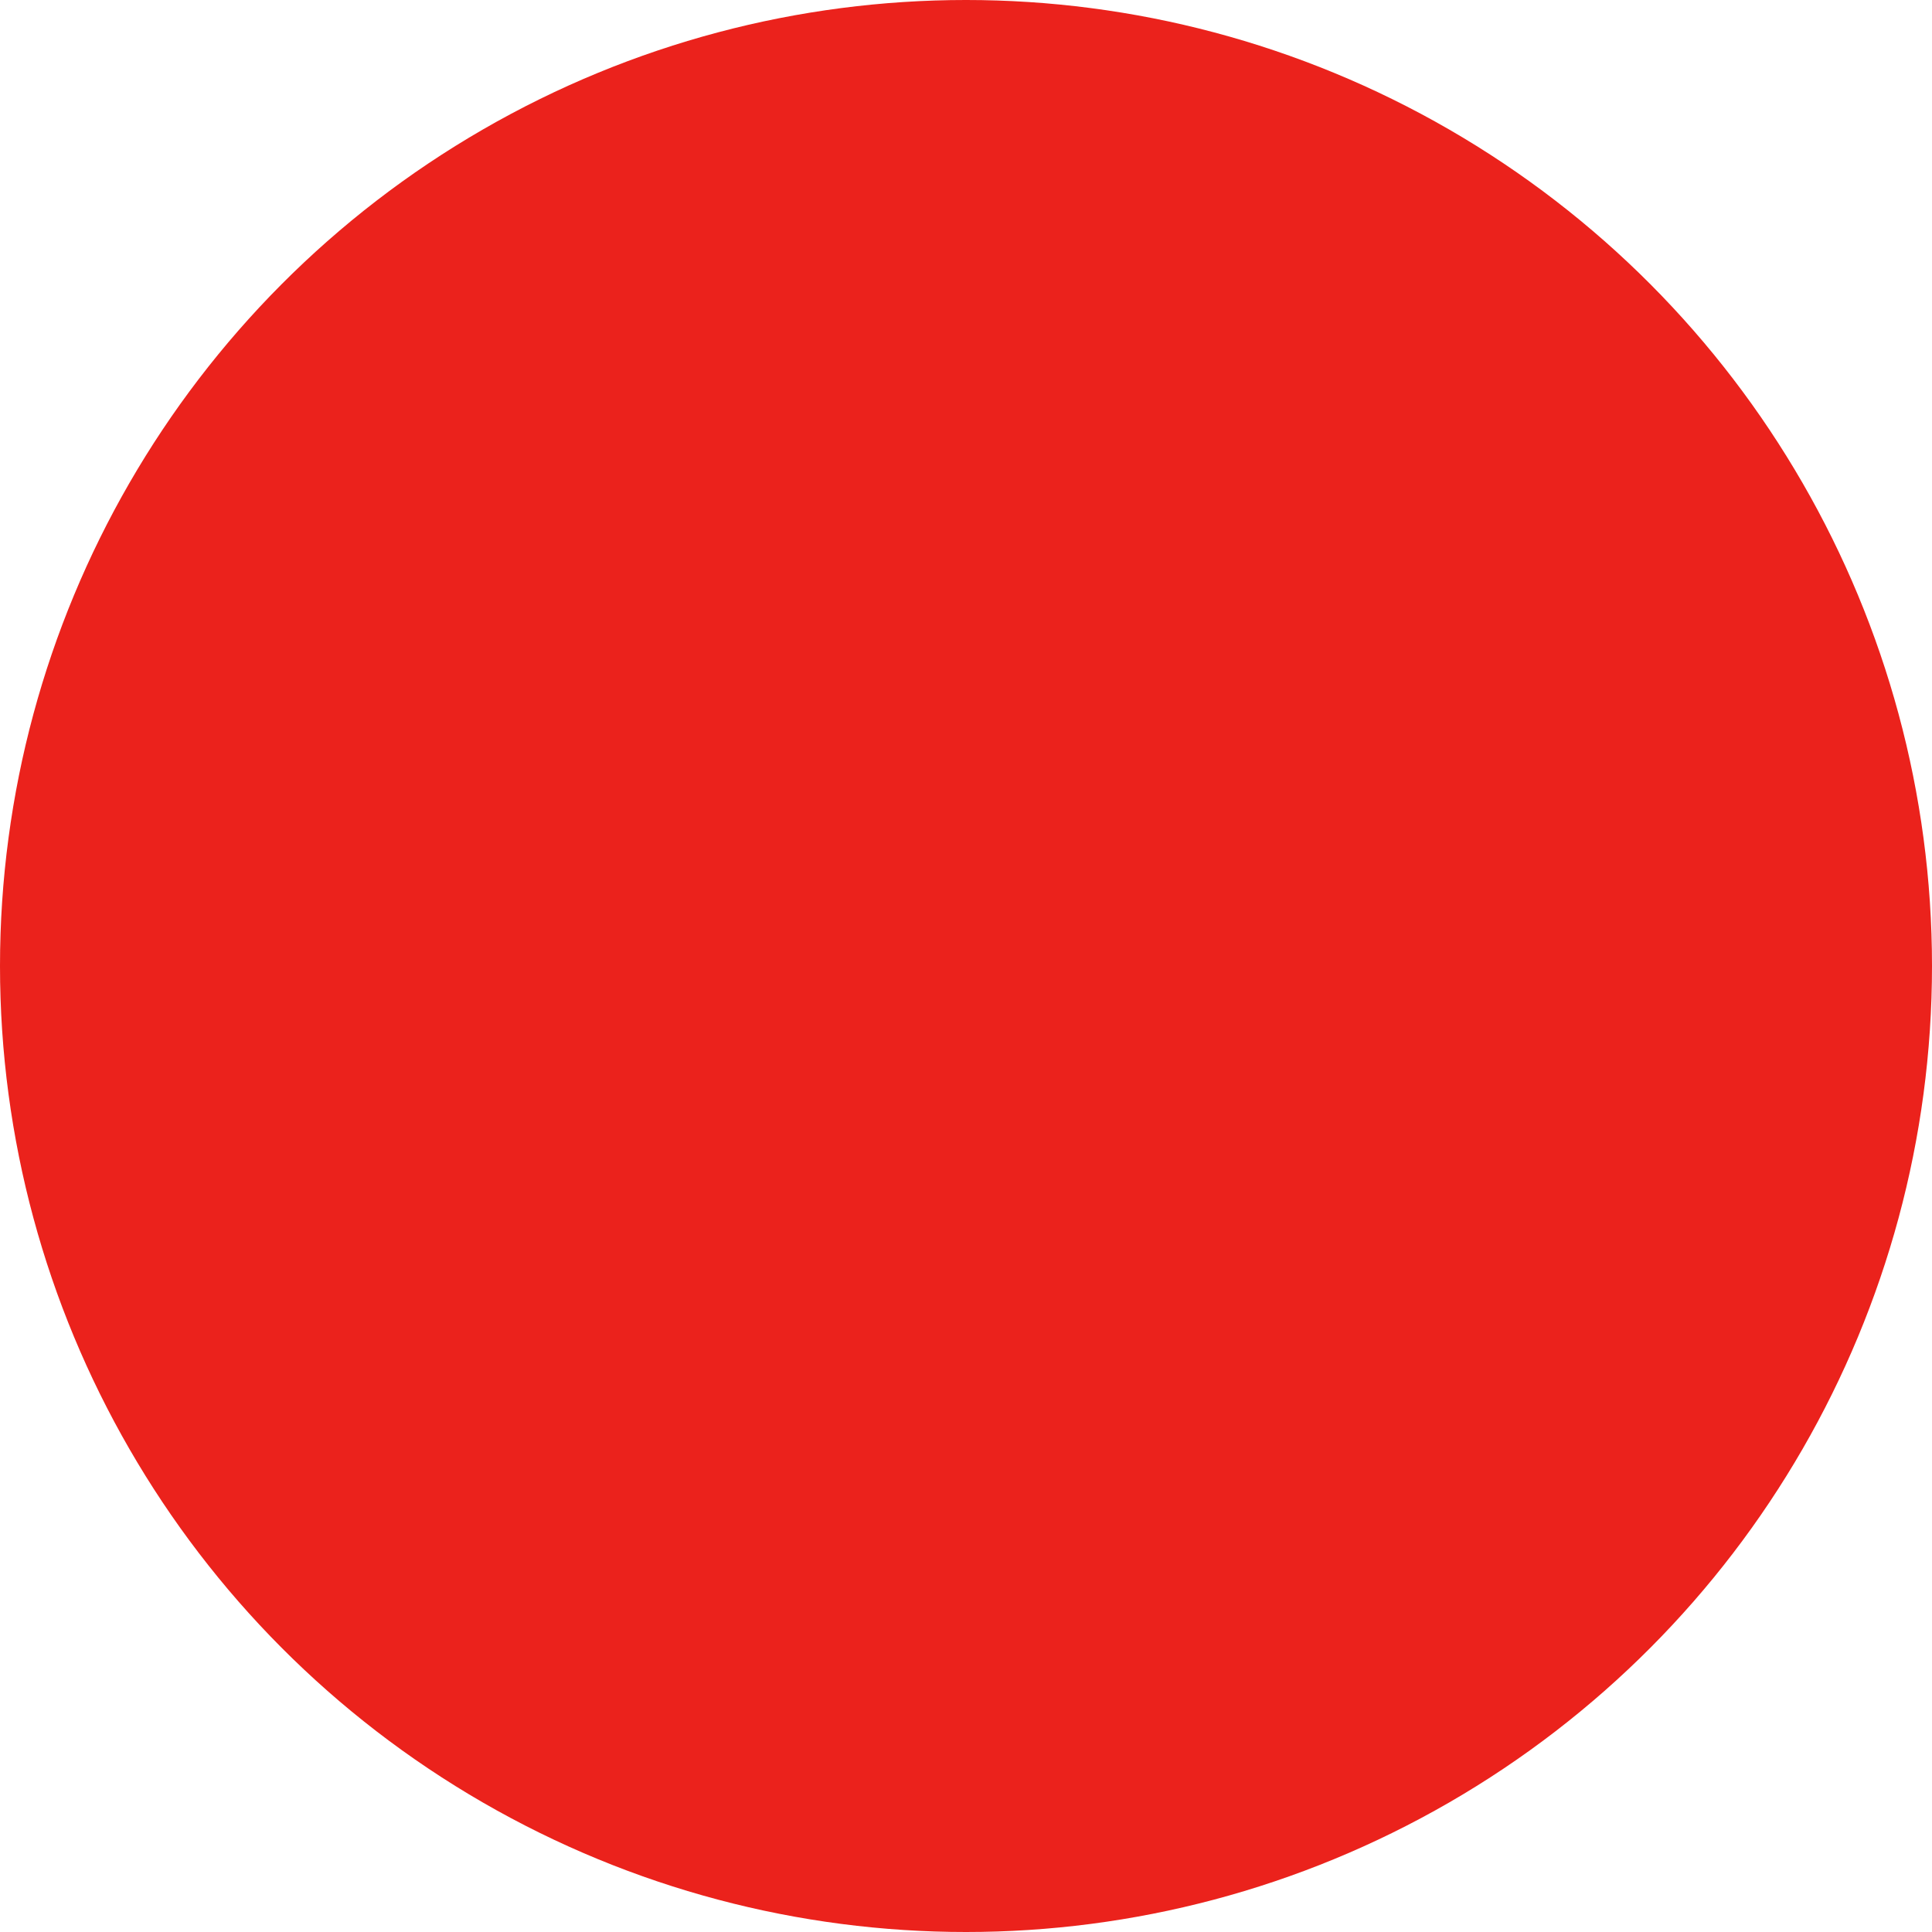 <?xml version="1.0" encoding="utf-8"?>
<!-- Generator: Adobe Illustrator 26.2.0, SVG Export Plug-In . SVG Version: 6.00 Build 0)  -->
<svg version="1.1" id="Laag_1" xmlns="http://www.w3.org/2000/svg" xmlns:xlink="http://www.w3.org/1999/xlink" x="0px" y="0px"
	 viewBox="0 0 43.2 43.2" style="enable-background:new 0 0 43.2 43.2;" xml:space="preserve">
<style type="text/css">
	.st0{fill:url(#SVGID_00000067235217560134974690000006474391270790471084_);}
	
		.st1{clip-path:url(#SVGID_00000099637854309406129680000004907679816132667808_);fill:url(#SVGID_00000057852894600496124180000016358717033083445931_);}
	
		.st2{clip-path:url(#SVGID_00000074402261554582246700000015047555483286363282_);fill:url(#SVGID_00000087385843004230046350000000758906677484659375_);}
	
		.st3{clip-path:url(#SVGID_00000029743924497879315990000002800613928026028475_);fill:url(#SVGID_00000085209126905446430830000018164256791342103459_);}
	
		.st4{clip-path:url(#SVGID_00000004540079873304312420000011975363940437058197_);fill:url(#SVGID_00000142155106693308484770000016941859625705215399_);}
	
		.st5{clip-path:url(#SVGID_00000138539130186645576360000013908124123110846121_);fill:url(#SVGID_00000121248420459144255180000016511059764877895340_);}
	
		.st6{clip-path:url(#SVGID_00000011743282022570830560000012880688490974496682_);fill:url(#SVGID_00000049919831867024814740000015004444226545984182_);}
	
		.st7{clip-path:url(#SVGID_00000141417406677119637340000013785803256165632435_);fill:url(#SVGID_00000169533147691783517770000005551342009058934436_);}
	
		.st8{clip-path:url(#SVGID_00000145059361434902358210000004158901188824809378_);fill:url(#SVGID_00000165212249565814999650000016451969566694155446_);}
	
		.st9{clip-path:url(#SVGID_00000101079996740973221830000013237539551785893799_);fill:url(#SVGID_00000004532339571087202400000007770753150584061347_);}
	
		.st10{clip-path:url(#SVGID_00000066510215916194343970000008919452987322740111_);fill:url(#SVGID_00000069400396379391544440000018157053915197478795_);}
	
		.st11{clip-path:url(#SVGID_00000136370098969749588560000003522810922118692999_);fill:url(#SVGID_00000017513929211471448910000016908471887929101444_);}
	
		.st12{clip-path:url(#SVGID_00000038403280615923455360000015023293493138123392_);fill:url(#SVGID_00000129909714713828172410000008481225024885741978_);}
	
		.st13{clip-path:url(#SVGID_00000073716298824705304290000000927631620992103579_);fill:url(#SVGID_00000078015204996699751980000006363726450013149870_);}
	
		.st14{clip-path:url(#SVGID_00000016059366315105420720000013515874078780695435_);fill:url(#SVGID_00000025413404818225804070000012963927840556016260_);}
	
		.st15{clip-path:url(#SVGID_00000056425386831802938790000009455739350108978575_);fill:url(#SVGID_00000003822843702535848540000013081286280335695006_);}
	
		.st16{clip-path:url(#SVGID_00000142871554020984824450000000025608756744249765_);fill:url(#SVGID_00000132774561281500626150000012853866442568801979_);}
	
		.st17{clip-path:url(#SVGID_00000183213106849406944690000006764176315811996068_);fill:url(#SVGID_00000162320437277715909380000009293179379547496589_);}
	
		.st18{clip-path:url(#SVGID_00000061472888036439779470000017409248018797230497_);fill:url(#SVGID_00000145037617442885147750000003583489536543103411_);}
	
		.st19{clip-path:url(#SVGID_00000174572785526676061320000004400937163000032646_);fill:url(#SVGID_00000119111673375417172760000008598000771914362277_);}
	
		.st20{clip-path:url(#SVGID_00000091016681397062117210000017015946226050875320_);fill:url(#SVGID_00000030485378599151763490000002666900902052288652_);}
	
		.st21{clip-path:url(#SVGID_00000141419373573182330450000001871375981682768023_);fill:url(#SVGID_00000072258302693240324020000006992402754936914053_);}
	
		.st22{clip-path:url(#SVGID_00000142893095709984436010000017598151602911914910_);fill:url(#SVGID_00000097476922132760776100000011789552026341889700_);}
	
		.st23{clip-path:url(#SVGID_00000056406359303119361820000014958069894074943646_);fill:url(#SVGID_00000041290943204100704310000008820937612377561486_);}
	
		.st24{clip-path:url(#SVGID_00000147207158725802563060000013615623353321442980_);fill:url(#SVGID_00000132787139715590004820000002212097017175819923_);}
	
		.st25{clip-path:url(#SVGID_00000181803487415484141250000011881188669932033204_);fill:url(#SVGID_00000062871877247904653430000002559023377571647131_);}
	
		.st26{clip-path:url(#SVGID_00000071546563704273802920000015319192069889697201_);fill:url(#SVGID_00000131328311507186422620000016298356056400499615_);}
	
		.st27{clip-path:url(#SVGID_00000088101291428933329210000017840171703594535818_);fill:url(#SVGID_00000145750592757753158640000017228530239017450891_);}
	
		.st28{clip-path:url(#SVGID_00000154415503865806892180000015349970874052238473_);fill:url(#SVGID_00000130608203587923063010000002551183572167227811_);}
	
		.st29{clip-path:url(#SVGID_00000011018145664799980270000013080114130638068608_);fill:url(#SVGID_00000027572644178805868920000002027056848276995209_);}
	
		.st30{clip-path:url(#SVGID_00000023244086465460879510000002970193506073974151_);fill:url(#SVGID_00000013159913000288760020000005679892799484364428_);}
	
		.st31{clip-path:url(#SVGID_00000106120839709897818000000002659344769239548347_);fill:url(#SVGID_00000090289103222353555350000013270598791868245425_);}
	
		.st32{clip-path:url(#SVGID_00000181051003666377531810000011266298598149564605_);fill:url(#SVGID_00000132766510379072048790000012653908239420156304_);}
	
		.st33{clip-path:url(#SVGID_00000141449633731426387400000015787724937384696487_);fill:url(#SVGID_00000048471546133547809730000004472208893393329045_);}
	
		.st34{clip-path:url(#SVGID_00000000221756081024354710000012553044721556380076_);fill:url(#SVGID_00000092437151428778125320000003925518160691104158_);}
	
		.st35{clip-path:url(#SVGID_00000023969301988282636790000000583780528892576664_);fill:url(#SVGID_00000111901439322167965800000010186615588789120151_);}
	
		.st36{clip-path:url(#SVGID_00000181770980288578928380000007560035917243793298_);fill:url(#SVGID_00000115473745105270343310000015187002641599581826_);}
	
		.st37{clip-path:url(#SVGID_00000013876116593261954700000012592767837046460821_);fill:url(#SVGID_00000069388880833088274130000010845170003236834984_);}
	
		.st38{clip-path:url(#SVGID_00000029747370653344539500000011525237638667621282_);fill:url(#SVGID_00000067238277125224281050000003101935393799791283_);}
	
		.st39{clip-path:url(#SVGID_00000150076271024967050490000007506630008098071686_);fill:url(#SVGID_00000037684209210984552420000000348403717471121807_);}
	
		.st40{clip-path:url(#SVGID_00000014616061741673288990000007759137818529822117_);fill:url(#SVGID_00000140707771855008220150000005336785375464306108_);}
	
		.st41{clip-path:url(#SVGID_00000012473402368905125230000007704080805312833945_);fill:url(#SVGID_00000020396194437142092210000012866846316669283975_);}
	
		.st42{clip-path:url(#SVGID_00000142175700967771574170000003037624234996337303_);fill:url(#SVGID_00000083798815668799215510000011372010756551182231_);}
	
		.st43{clip-path:url(#SVGID_00000013879662627932537110000011302022147708865697_);fill:url(#SVGID_00000134955384023524376630000011619188147290683551_);}
	
		.st44{clip-path:url(#SVGID_00000075149575584092280180000013805280097441717901_);fill:url(#SVGID_00000177473075088466224980000001412351480124818825_);}
	
		.st45{clip-path:url(#SVGID_00000170254617548701376930000005841426531849749419_);fill:url(#SVGID_00000027569803056619716760000005680897584123274647_);}
	
		.st46{clip-path:url(#SVGID_00000102529722356150000920000004529486514818401679_);fill:url(#SVGID_00000017516830333752261180000010864750368271468457_);}
	
		.st47{clip-path:url(#SVGID_00000090974671679619840940000015139522396066546360_);fill:url(#SVGID_00000129203402747549695000000004331760639622556315_);}
	
		.st48{clip-path:url(#SVGID_00000019651100000361662920000017391464149434773647_);fill:url(#SVGID_00000103944803002262455720000002922792522581371058_);}
	
		.st49{clip-path:url(#SVGID_00000105416130883597188670000000951759152443363509_);fill:url(#SVGID_00000020389238367560940300000010028294992479717248_);}
	
		.st50{clip-path:url(#SVGID_00000022519002704090275340000001994757072502631056_);fill:url(#SVGID_00000146479193030653869210000017898186077096698298_);}
	
		.st51{clip-path:url(#SVGID_00000050644766202427030170000010940755083222402730_);fill:url(#SVGID_00000139257638364289407920000004690415267026795648_);}
	
		.st52{clip-path:url(#SVGID_00000150102142219427781690000015615363720451255983_);fill:url(#SVGID_00000086661251972563530610000009394767261523298191_);}
	
		.st53{clip-path:url(#SVGID_00000043436403895050073400000004551012888975495863_);fill:url(#SVGID_00000091727844257421323920000012469902435625769866_);}
	
		.st54{clip-path:url(#SVGID_00000145042207554342472480000011541479411037194380_);fill:url(#SVGID_00000168827649692743813030000015635509344759250572_);}
	
		.st55{clip-path:url(#SVGID_00000031927446781985989400000006340855143049071512_);fill:url(#SVGID_00000008851011301812321620000012432082864090114966_);}
	
		.st56{clip-path:url(#SVGID_00000010311131764318777290000005121241375986563750_);fill:url(#SVGID_00000101803848348645815990000004774257229706333598_);}
	
		.st57{clip-path:url(#SVGID_00000170958328348503005070000010928427905531933375_);fill:url(#SVGID_00000086659949805782030870000004936712949699590587_);}
	
		.st58{clip-path:url(#SVGID_00000163031565424587812360000005555979749658183568_);fill:url(#SVGID_00000157276945311119866990000004581600183898756763_);}
	
		.st59{clip-path:url(#SVGID_00000169527369322408315630000000563468770781718194_);fill:url(#SVGID_00000021798342867382965840000006237887828193803656_);}
	
		.st60{clip-path:url(#SVGID_00000008836977857467884000000004044487141846589847_);fill:url(#SVGID_00000174595672867351373200000002759866010766619028_);}
	
		.st61{clip-path:url(#SVGID_00000102524245731951730410000005448435003389430193_);fill:url(#SVGID_00000011008989813352121110000010720738416991511737_);}
	
		.st62{clip-path:url(#SVGID_00000016069847473527475910000004580177812063253934_);fill:url(#SVGID_00000088814314556883010840000008613212609251238821_);}
	
		.st63{clip-path:url(#SVGID_00000031191300322365085820000015458960612049044620_);fill:url(#SVGID_00000127046538049721632270000010097924484709319075_);}
	
		.st64{clip-path:url(#SVGID_00000025412552758921860150000003468772653988797591_);fill:url(#SVGID_00000074417769033025354960000018230207910062698896_);}
	
		.st65{clip-path:url(#SVGID_00000036243734544575105960000017303389601150901129_);fill:url(#SVGID_00000036963501696987665320000011030445916459031181_);}
	
		.st66{clip-path:url(#SVGID_00000045582731031341401850000015252033307493065088_);fill:url(#SVGID_00000168101473623013421530000002300291667791866044_);}
	
		.st67{clip-path:url(#SVGID_00000158724048259432798890000005631691384921211821_);fill:url(#SVGID_00000013886527137476587960000015401461679539883956_);}
	
		.st68{clip-path:url(#SVGID_00000167389246265202011980000003633782212548242606_);fill:url(#SVGID_00000076570551402110317350000001890654425580390025_);}
	
		.st69{clip-path:url(#SVGID_00000169529226542211887880000013877480959542172335_);fill:url(#SVGID_00000011720406915006424600000015190138895788672153_);}
	
		.st70{clip-path:url(#SVGID_00000121263130337038051240000005327980653101415343_);fill:url(#SVGID_00000098901319402369901040000011022835526762628029_);}
	
		.st71{clip-path:url(#SVGID_00000075121024044201652290000007936108596689815742_);fill:url(#SVGID_00000125566518979228055110000005677864305485272978_);}
	
		.st72{clip-path:url(#SVGID_00000137821664958374811990000014243451099886095283_);fill:url(#SVGID_00000097501855746928936400000001274922995798833592_);}
	
		.st73{clip-path:url(#SVGID_00000101812054318722698400000009446698678049463454_);fill:url(#SVGID_00000097500697067721693350000017368242483138121357_);}
	
		.st74{clip-path:url(#SVGID_00000133527282089993221550000012824496485485451182_);fill:url(#SVGID_00000115483477674581046020000012626520618440864696_);}
	
		.st75{clip-path:url(#SVGID_00000008844428352594622340000011419912453887720079_);fill:url(#SVGID_00000049921942602640951030000001838028750460728748_);}
	
		.st76{clip-path:url(#SVGID_00000011728385254327496270000012338692129970042547_);fill:url(#SVGID_00000049911303983283936340000007208001347730811821_);}
	
		.st77{clip-path:url(#SVGID_00000000942765176016132160000010951296522536231068_);fill:url(#SVGID_00000181809516133212849660000012638102954053486236_);}
	
		.st78{clip-path:url(#SVGID_00000034780687123831643520000013880690911938922634_);fill:url(#SVGID_00000171698994042912451410000006767422001517153419_);}
	
		.st79{clip-path:url(#SVGID_00000141447755699468612310000013675900843127292582_);fill:url(#SVGID_00000016753791332341363030000014738962837954775692_);}
	
		.st80{clip-path:url(#SVGID_00000026858866713643943740000016173966913533397635_);fill:url(#SVGID_00000065792613531442205710000005066510793112936331_);}
	
		.st81{clip-path:url(#SVGID_00000082351841795411375370000014244073193526279825_);fill:url(#SVGID_00000015312317917246458390000011247583697692526224_);}
	
		.st82{clip-path:url(#SVGID_00000116194486993162287470000004680062542667989933_);fill:url(#SVGID_00000088093411727712438220000013218202092436262784_);}
	
		.st83{clip-path:url(#SVGID_00000082336243019111603690000009447362242819125922_);fill:url(#SVGID_00000149345313547611288620000018248873615145819788_);}
	
		.st84{clip-path:url(#SVGID_00000101815813839481193250000018179534857149447337_);fill:url(#SVGID_00000033367040999152439300000007278452153287320988_);}
	
		.st85{clip-path:url(#SVGID_00000011013960314509951840000011143606710573351866_);fill:url(#SVGID_00000132090123964900656200000004236219077389883298_);}
	
		.st86{clip-path:url(#SVGID_00000018929793328435519450000010831121243476721796_);fill:url(#SVGID_00000103240057758802515800000015688051169755035521_);}
	
		.st87{clip-path:url(#SVGID_00000039133450160773088470000017464978098139850394_);fill:url(#SVGID_00000029754308169269320670000013564683608758009743_);}
	
		.st88{clip-path:url(#SVGID_00000034804878996954895880000007774327676395375488_);fill:url(#SVGID_00000064315695420161648880000006918151817793029297_);}
	
		.st89{clip-path:url(#SVGID_00000167362825806207448310000017001011346487871386_);fill:url(#SVGID_00000145021279996126220780000010940561570485935519_);}
	
		.st90{clip-path:url(#SVGID_00000061445544987655398250000007757240624440285572_);fill:url(#SVGID_00000002364190735297307390000016299197270567707813_);}
	
		.st91{clip-path:url(#SVGID_00000061438050821471415060000018208855479380065444_);fill:url(#SVGID_00000053527387608566927480000002002980887522141860_);}
	
		.st92{clip-path:url(#SVGID_00000111162138614637680600000004466621983111701399_);fill:url(#SVGID_00000061456558459328587860000011355445703827781526_);}
	
		.st93{clip-path:url(#SVGID_00000106136679456843953160000000746532148810010275_);fill:url(#SVGID_00000018201514662646215380000005680122844187001496_);}
	
		.st94{clip-path:url(#SVGID_00000134958913512946331940000004735538132903547271_);fill:url(#SVGID_00000101813153289268441290000006557553006837139596_);}
	
		.st95{clip-path:url(#SVGID_00000173155223601560838810000015017177989548410265_);fill:url(#SVGID_00000116224532993795742950000001054475701164540326_);}
	
		.st96{clip-path:url(#SVGID_00000134954557785150162060000009000033408599246270_);fill:url(#SVGID_00000137128910825584881860000006962126957074298260_);}
	
		.st97{clip-path:url(#SVGID_00000163074067409465981110000011914051393420375948_);fill:url(#SVGID_00000177486410934699127490000008644927798401767355_);}
	
		.st98{clip-path:url(#SVGID_00000171693337900638662440000001718845318786979741_);fill:url(#SVGID_00000007412883459107759710000012223877510662975392_);}
	
		.st99{clip-path:url(#SVGID_00000085245584185379573480000018345281792847288510_);fill:url(#SVGID_00000090264549601989720720000017015819023651913390_);}
	
		.st100{clip-path:url(#SVGID_00000178890500436448210240000009359913433139345589_);fill:url(#SVGID_00000092429024062880072340000001711878482066320007_);}
	
		.st101{clip-path:url(#SVGID_00000165202374192038202950000009860278790188708769_);fill:url(#SVGID_00000128469791593341195310000013035580837548685478_);}
	
		.st102{clip-path:url(#SVGID_00000066497447045261029200000008189181771296252085_);fill:url(#SVGID_00000183935583643045733250000010894041190218382976_);}
	
		.st103{clip-path:url(#SVGID_00000014598062202484717960000013583677750051163833_);fill:url(#SVGID_00000060017354656771101660000006935713712906830268_);}
	
		.st104{clip-path:url(#SVGID_00000087379489469269674970000003212730566813421201_);fill:url(#SVGID_00000072241178277315123120000014558429359012136127_);}
	
		.st105{clip-path:url(#SVGID_00000141447451461543630560000010452437471669543042_);fill:url(#SVGID_00000058565481990448081070000009476081383452598207_);}
	
		.st106{clip-path:url(#SVGID_00000031922641203756914720000010020550457918860941_);fill:url(#SVGID_00000018212992353421328540000016571537282560871317_);}
	
		.st107{clip-path:url(#SVGID_00000014619654936121621820000013414839336017368716_);fill:url(#SVGID_00000069370267084947065360000012301183281971825083_);}
	
		.st108{clip-path:url(#SVGID_00000052788654492234466420000010807760761703812255_);fill:url(#SVGID_00000086684375969698564110000002299830177825888691_);}
	
		.st109{clip-path:url(#SVGID_00000018916918986333400640000014804067968861074310_);fill:url(#SVGID_00000073703367566691310530000010250989727781785252_);}
	
		.st110{clip-path:url(#SVGID_00000016076370810873201690000018107656481602916271_);fill:url(#SVGID_00000067234272751501501750000003882571272076124563_);}
	
		.st111{clip-path:url(#SVGID_00000181050297264606639260000001715517775041542320_);fill:url(#SVGID_00000010271293288346352970000015328405295250510516_);}
	
		.st112{clip-path:url(#SVGID_00000070823275131850911410000000900919083292403113_);fill:url(#SVGID_00000048495767234849072970000004670105472805688984_);}
	
		.st113{clip-path:url(#SVGID_00000011002418923621338210000011842550664962511511_);fill:url(#SVGID_00000158707008021362433850000002469071528509743799_);}
	
		.st114{clip-path:url(#SVGID_00000070119137680344731100000015364079906746671798_);fill:url(#SVGID_00000145030318025419162400000000784729796648335542_);}
	
		.st115{clip-path:url(#SVGID_00000057148670999749843300000011464345674755308441_);fill:url(#SVGID_00000069368092290819353070000014207920356111209344_);}
	
		.st116{clip-path:url(#SVGID_00000126284534387972295630000017057775652532672143_);fill:url(#SVGID_00000007394199931595400000000015972028031438261126_);}
	
		.st117{clip-path:url(#SVGID_00000138572958678754764690000014357422478467809189_);fill:url(#SVGID_00000037668531203071363360000016330892591275279496_);}
	
		.st118{clip-path:url(#SVGID_00000080179486772110313470000012077714516405212579_);fill:url(#SVGID_00000181780912525097626090000009690210644302986638_);}
	
		.st119{clip-path:url(#SVGID_00000016060063009890815070000016453525139174902930_);fill:url(#SVGID_00000119081584668164684880000002660592386983813761_);}
	
		.st120{clip-path:url(#SVGID_00000071544733813302835060000010755655174492672399_);fill:url(#SVGID_00000102536131959131737870000005495839739320657085_);}
	
		.st121{clip-path:url(#SVGID_00000093875420908459551650000007731251191675388812_);fill:url(#SVGID_00000170242074784896069450000010097936800442942396_);}
	
		.st122{clip-path:url(#SVGID_00000111891857464430736980000009989527593830127264_);fill:url(#SVGID_00000062150516907722464100000003211633019761469608_);}
	
		.st123{clip-path:url(#SVGID_00000005954750988077491400000017708503171711713422_);fill:url(#SVGID_00000061433800253594063640000007843616264642706070_);}
	
		.st124{clip-path:url(#SVGID_00000016056088951586987970000014237200046325772957_);fill:url(#SVGID_00000044137744527831618530000004949507736256096407_);}
	
		.st125{clip-path:url(#SVGID_00000057842495814904355270000012630153568236787646_);fill:url(#SVGID_00000146457201845382085820000011875437619205075385_);}
	
		.st126{clip-path:url(#SVGID_00000150097284785385584960000007005328916436925837_);fill:url(#SVGID_00000149343648682513357510000012722134683620573361_);}
	
		.st127{clip-path:url(#SVGID_00000052091721420024071140000016105090640297106096_);fill:url(#SVGID_00000039839051842064192270000012247995248448095874_);}
	
		.st128{clip-path:url(#SVGID_00000070841149794475909410000015263582984015020961_);fill:url(#SVGID_00000163768868292253041120000002309225795108929688_);}
	
		.st129{clip-path:url(#SVGID_00000142870243172672833190000006356928680077126577_);fill:url(#SVGID_00000062901962240862246120000000728347205461763735_);}
	
		.st130{clip-path:url(#SVGID_00000038379275671156189920000006971842197685443738_);fill:url(#SVGID_00000061471846411929057080000004230998002535672995_);}
	
		.st131{clip-path:url(#SVGID_00000010992233737412322370000007504566793318229399_);fill:url(#SVGID_00000028287339674795364840000017426598215774341297_);}
	
		.st132{clip-path:url(#SVGID_00000125604506182732919650000011759906959090793655_);fill:url(#SVGID_00000029761008701549759780000002473881580717194368_);}
	
		.st133{clip-path:url(#SVGID_00000025412681628675692470000016834628397671698323_);fill:url(#SVGID_00000041984997177356601180000010352648751149205146_);}
	
		.st134{clip-path:url(#SVGID_00000128466138324632755420000013342159737090090151_);fill:url(#SVGID_00000107549809887841229720000014120745634780589490_);}
	
		.st135{clip-path:url(#SVGID_00000158742389646755046210000000837095897359573422_);fill:url(#SVGID_00000177442694133149505750000009292487475947624330_);}
	
		.st136{clip-path:url(#SVGID_00000129175543012248954810000010499754508191466934_);fill:url(#SVGID_00000037671325850124250470000015668374936072980624_);}
	
		.st137{clip-path:url(#SVGID_00000037679325625876856650000010493722665186284732_);fill:url(#SVGID_00000151518068567278868070000013722222186169709727_);}
	
		.st138{clip-path:url(#SVGID_00000088095655221167087420000014388409247520843448_);fill:url(#SVGID_00000137126463430008236130000001720213970311503502_);}
	
		.st139{clip-path:url(#SVGID_00000181052249093144831180000005733083927534226588_);fill:url(#SVGID_00000128486565666528359000000017004817848082959514_);}
	
		.st140{clip-path:url(#SVGID_00000178885134970033331820000011331835102706516909_);fill:url(#SVGID_00000027593091656908478960000007973499526422940579_);}
	
		.st141{clip-path:url(#SVGID_00000047057774475240615080000006940809403374764956_);fill:url(#SVGID_00000083071094706663640680000003575891494948647864_);}
	
		.st142{clip-path:url(#SVGID_00000092423215592070578380000005409941547934421942_);fill:url(#SVGID_00000009586315572146912940000016292666405507834298_);}
	
		.st143{clip-path:url(#SVGID_00000151523273682061584290000014892638557968732811_);fill:url(#SVGID_00000037654968799288207330000003460280725589666434_);}
	
		.st144{clip-path:url(#SVGID_00000147187075792732290520000007657222168252728729_);fill:url(#SVGID_00000117652223602233699000000001199485382575570072_);}
	
		.st145{clip-path:url(#SVGID_00000033347761719718553370000000281255786631861420_);fill:url(#SVGID_00000121990353048222998200000017055814404864236182_);}
	
		.st146{clip-path:url(#SVGID_00000024701148267996400060000008367007540224614827_);fill:url(#SVGID_00000002349448410144083860000013288927497590704274_);}
	
		.st147{clip-path:url(#SVGID_00000014617714127742915570000005482690488734467258_);fill:url(#SVGID_00000072247097218278460210000015248865696257320070_);}
	
		.st148{clip-path:url(#SVGID_00000173162341685514897480000011591677700516811407_);fill:url(#SVGID_00000150084359290680983660000012732616985657459878_);}
	
		.st149{clip-path:url(#SVGID_00000085940134412578858610000009545446957458898314_);fill:url(#SVGID_00000093154955693793560730000014257724574595303582_);}
	
		.st150{clip-path:url(#SVGID_00000172433401106909417640000002264475903635696563_);fill:url(#SVGID_00000092414322952734895460000000749052948211604923_);}
	
		.st151{clip-path:url(#SVGID_00000008858898421629264070000009322511343455522488_);fill:url(#SVGID_00000112621733386600167290000006361871810351515556_);}
	
		.st152{clip-path:url(#SVGID_00000122001189209513776760000004157995835697426087_);fill:url(#SVGID_00000016067858911515908470000007471485587850733233_);}
	
		.st153{clip-path:url(#SVGID_00000169531784894611417740000008468611176850661794_);fill:url(#SVGID_00000170971094280766545130000005385531009139122048_);}
	
		.st154{clip-path:url(#SVGID_00000106825815940035504630000003666359433349808282_);fill:url(#SVGID_00000108268821521263910640000010429920728489296033_);}
	
		.st155{clip-path:url(#SVGID_00000070797238690339958370000001799844118990758272_);fill:url(#SVGID_00000076603678249044102910000007449509118264391853_);}
	
		.st156{clip-path:url(#SVGID_00000057135783595002348630000018063012225765055397_);fill:url(#SVGID_00000100344151336019455020000012541110032114961286_);}
	
		.st157{clip-path:url(#SVGID_00000062902698635018483910000010557189661918674616_);fill:url(#SVGID_00000006685637707798923730000017161953668786526877_);}
	
		.st158{clip-path:url(#SVGID_00000137845625332995995490000013400925373423806592_);fill:url(#SVGID_00000118390396633085047600000002683447280176771747_);}
	
		.st159{clip-path:url(#SVGID_00000074426497879617093970000010842659715233271229_);fill:url(#SVGID_00000061435467222061098930000000851500595560687014_);}
	
		.st160{clip-path:url(#SVGID_00000176738348783393648330000003535591330501916577_);fill:url(#SVGID_00000021119777779510552700000010043925050146500788_);}
	
		.st161{clip-path:url(#SVGID_00000138533127041204875940000007784602803793046939_);fill:url(#SVGID_00000021827419357747018720000008937213970380989317_);}
	
		.st162{clip-path:url(#SVGID_00000119078056347450914210000016759556716386773661_);fill:url(#SVGID_00000077322379218461148200000011979721389725183619_);}
	
		.st163{clip-path:url(#SVGID_00000174581953794867130650000000463350501087609238_);fill:url(#SVGID_00000138545746531236326340000013758263148055815309_);}
	
		.st164{clip-path:url(#SVGID_00000151542040523410951390000003285201130530625185_);fill:url(#SVGID_00000032640819614341680600000014062906536426685353_);}
	
		.st165{clip-path:url(#SVGID_00000169538988839684046280000014490881988453686668_);fill:url(#SVGID_00000098207730415236248780000017287498953843778741_);}
	
		.st166{clip-path:url(#SVGID_00000126303135253052124650000009594163134697375111_);fill:url(#SVGID_00000116954757150202935070000017502615607220192420_);}
	
		.st167{clip-path:url(#SVGID_00000034785119398911519840000014720876890267684774_);fill:url(#SVGID_00000128481303148811007660000012726244874772689850_);}
	
		.st168{clip-path:url(#SVGID_00000057854212576170080320000000452145232324604566_);fill:url(#SVGID_00000070120885193219420150000013324312635988586130_);}
	
		.st169{clip-path:url(#SVGID_00000096036085439138045440000011194503127299025541_);fill:url(#SVGID_00000067205823058244175110000002019500365021975699_);}
	
		.st170{clip-path:url(#SVGID_00000101800738376056930140000010277633281094197181_);fill:url(#SVGID_00000038411619684421324490000002186731591234573952_);}
	
		.st171{clip-path:url(#SVGID_00000168098194130733160760000016963829795439510922_);fill:url(#SVGID_00000008850889305050673460000002492232917357451399_);}
	
		.st172{clip-path:url(#SVGID_00000152239516964415936130000014751259147977757112_);fill:url(#SVGID_00000147187621836796382810000010545952106939697288_);}
	
		.st173{clip-path:url(#SVGID_00000055686408498159818010000006471425818753248665_);fill:url(#SVGID_00000064332061569316952440000012253966224343411889_);}
	
		.st174{clip-path:url(#SVGID_00000075861633523706359620000003140622825383194275_);fill:url(#SVGID_00000047020583679510781850000016396121521160188338_);}
	
		.st175{clip-path:url(#SVGID_00000109708926009483283770000017013298940734714543_);fill:url(#SVGID_00000004541271158547140630000003829522861675657644_);}
	
		.st176{clip-path:url(#SVGID_00000154383528268462064360000009009751133806515888_);fill:url(#SVGID_00000132766600709509516000000013499198111245130886_);}
	
		.st177{clip-path:url(#SVGID_00000078735053282267833060000016164286776453742220_);fill:url(#SVGID_00000032634467406754760050000011419359753571549334_);}
	
		.st178{clip-path:url(#SVGID_00000133498820639827440850000003616004441709533866_);fill:url(#SVGID_00000143581374069742040190000015339378575734802059_);}
	
		.st179{clip-path:url(#SVGID_00000183950378606936691350000006386889348366099608_);fill:url(#SVGID_00000065778011598792637130000005974195438328880818_);}
	
		.st180{clip-path:url(#SVGID_00000145053625128219679080000014334801713738980493_);fill:url(#SVGID_00000020376849121962809820000009031229935398503312_);}
	
		.st181{clip-path:url(#SVGID_00000071554439873044817150000017631812656475856797_);fill:url(#SVGID_00000023256322856848787960000010646043244808018364_);}
	
		.st182{clip-path:url(#SVGID_00000173871123033506924930000011760461246762944433_);fill:url(#SVGID_00000014606010524183794050000012486231075803312268_);}
	
		.st183{clip-path:url(#SVGID_00000168795414940828240660000001623824753693095848_);fill:url(#SVGID_00000128449224897724774170000002941830313588047764_);}
	
		.st184{clip-path:url(#SVGID_00000017513772501232494490000001055943008731733163_);fill:url(#SVGID_00000006672630763330252150000009004933585920590980_);}
	
		.st185{clip-path:url(#SVGID_00000152985633519624573810000007162161181910756518_);fill:url(#SVGID_00000174568194036520950400000000588563106694829485_);}
	
		.st186{clip-path:url(#SVGID_00000169548672483632850440000009121072146154247337_);fill:url(#SVGID_00000054961525885087969730000014922176298649683895_);}
	
		.st187{clip-path:url(#SVGID_00000140013186116252585210000012610376945965627794_);fill:url(#SVGID_00000043436086225677566920000015884148476599971973_);}
	
		.st188{clip-path:url(#SVGID_00000108287198190768635450000001818812336909590948_);fill:url(#SVGID_00000085953228567865523060000001018456158088205446_);}
	
		.st189{clip-path:url(#SVGID_00000030448637841766773090000004733368689148850307_);fill:url(#SVGID_00000078038868136062528970000011826813390587951272_);}
	
		.st190{clip-path:url(#SVGID_00000072245969036202843830000009982992038900743344_);fill:url(#SVGID_00000003810435904896141530000017326118184050986376_);}
	
		.st191{clip-path:url(#SVGID_00000037681085977102367050000010764751066502337411_);fill:url(#SVGID_00000008132632802257975130000011099910592205162927_);}
	
		.st192{clip-path:url(#SVGID_00000093892261883117816660000002275410737962948012_);fill:url(#SVGID_00000000182976828875885730000007338129521438248605_);}
	
		.st193{clip-path:url(#SVGID_00000113323651543896079640000010902221788624323472_);fill:url(#SVGID_00000045619481753979866320000011842056158153720752_);}
	
		.st194{clip-path:url(#SVGID_00000062894297925028717880000000654259497611230887_);fill:url(#SVGID_00000003788581679172728290000004636645897601150598_);}
	
		.st195{clip-path:url(#SVGID_00000038412483849598064810000010041768401907829638_);fill:url(#SVGID_00000005239044682867839120000015234088158693891976_);}
	
		.st196{clip-path:url(#SVGID_00000167357356185150407430000001080996387068175038_);fill:url(#SVGID_00000048491921923637641640000003704888287513041537_);}
	
		.st197{clip-path:url(#SVGID_00000088845411714232850750000013770151002478241422_);fill:url(#SVGID_00000137817779556674489760000004994643253648217535_);}
	
		.st198{clip-path:url(#SVGID_00000104682622618567241740000000729162984008169892_);fill:url(#SVGID_00000091736095861175025320000008937956736812067236_);}
	
		.st199{clip-path:url(#SVGID_00000060738526454390600460000003165985840693688505_);fill:url(#SVGID_00000158000242636962175650000017433918890650347455_);}
	
		.st200{clip-path:url(#SVGID_00000021834207692201628360000015536420057412353721_);fill:url(#SVGID_00000114074744865434075160000013699067582398535063_);}
	
		.st201{clip-path:url(#SVGID_00000081607430217141868310000000758283585822170030_);fill:url(#SVGID_00000129918062528724773480000008687284609537624192_);}
	
		.st202{clip-path:url(#SVGID_00000010289183492588740780000017261976185353449135_);fill:url(#SVGID_00000137090163969471755270000017364443303318518432_);}
	
		.st203{clip-path:url(#SVGID_00000098180210812182136810000016557573326994004364_);fill:url(#SVGID_00000018941254598031835590000009541065272596220065_);}
	
		.st204{clip-path:url(#SVGID_00000116946482435367170760000013796509164632300673_);fill:url(#SVGID_00000182487847989540926580000015390763251020899240_);}
	
		.st205{clip-path:url(#SVGID_00000178919230096236696260000007440592902119953574_);fill:url(#SVGID_00000047019508730406163980000012181888754759005629_);}
	
		.st206{clip-path:url(#SVGID_00000094611532747012280610000003561386345036707976_);fill:url(#SVGID_00000145756661955187632360000017901641490930634909_);}
	
		.st207{clip-path:url(#SVGID_00000093143195810886614560000004159282757772841918_);fill:url(#SVGID_00000119078671331696147840000003082063758986007995_);}
	
		.st208{clip-path:url(#SVGID_00000163755886426665004700000008378659393896554930_);fill:url(#SVGID_00000073700034618674142170000017868395718925608608_);}
	
		.st209{clip-path:url(#SVGID_00000182521016209807751590000016768118653441025671_);fill:url(#SVGID_00000103978510070281609030000004002389704189425595_);}
	
		.st210{clip-path:url(#SVGID_00000029037773147648653880000006371899439159630748_);fill:url(#SVGID_00000050665439365835106360000017230354573788832149_);}
	
		.st211{clip-path:url(#SVGID_00000015320208771385544550000007235504441673886647_);fill:url(#SVGID_00000092443562183259322370000002319998513278024632_);}
	
		.st212{clip-path:url(#SVGID_00000084520253511369051790000008592685443912575419_);fill:url(#SVGID_00000028321859774065257970000012746935925340055178_);}
	
		.st213{clip-path:url(#SVGID_00000056428173240929346690000014152241859857714054_);fill:url(#SVGID_00000064325776158837136510000008762158910591917742_);}
	
		.st214{clip-path:url(#SVGID_00000039123042618118004380000013687409618228723603_);fill:url(#SVGID_00000039104859829636136420000009729511771227317633_);}
	
		.st215{clip-path:url(#SVGID_00000143598369802010996680000012015885681043765136_);fill:url(#SVGID_00000083789741187389484030000011709276954604322984_);}
	
		.st216{clip-path:url(#SVGID_00000036251152961754313710000018048470255787208600_);fill:url(#SVGID_00000151545927265901889240000017923404911827277242_);}
	
		.st217{clip-path:url(#SVGID_00000031922844799063891950000014109865236062269066_);fill:url(#SVGID_00000167370978576652162650000004950533073466372517_);}
	
		.st218{clip-path:url(#SVGID_00000120518311730844534820000014827598373835343005_);fill:url(#SVGID_00000169545594455971511900000005314913666905633706_);}
	
		.st219{clip-path:url(#SVGID_00000112624483080074325370000012008234776746225554_);fill:url(#SVGID_00000014634464419657217830000003134301745771982483_);}
	
		.st220{clip-path:url(#SVGID_00000027569648609162641140000001642937159245808307_);fill:url(#SVGID_00000102515408062822090980000008343290333342870152_);}
	
		.st221{clip-path:url(#SVGID_00000109722012208732541030000000856555140963071670_);fill:url(#SVGID_00000166666290317636976470000014821554912484844728_);}
	
		.st222{clip-path:url(#SVGID_00000089554185337760498690000006474768522887466169_);fill:url(#SVGID_00000124873364621768016750000005842399478168427447_);}
	
		.st223{clip-path:url(#SVGID_00000001626650837314924230000003571275546695799723_);fill:url(#SVGID_00000008846433771362836860000006826171152993437119_);}
	
		.st224{clip-path:url(#SVGID_00000023263807700328796030000005556329121508750726_);fill:url(#SVGID_00000141448156620604871080000002687591112207294650_);}
	
		.st225{clip-path:url(#SVGID_00000131369220820433990650000013165798279982536340_);fill:url(#SVGID_00000160893951598861662660000015612137066074769545_);}
	
		.st226{clip-path:url(#SVGID_00000119082502076914940810000010457883011929547414_);fill:url(#SVGID_00000076568495125431321770000013378506601798593946_);}
	
		.st227{clip-path:url(#SVGID_00000139997607649913777270000012506783466101142432_);fill:url(#SVGID_00000070084162526612495390000012874405640820765850_);}
	
		.st228{clip-path:url(#SVGID_00000039848156071878368960000003641464578123124396_);fill:url(#SVGID_00000114762102792601777710000013340064884956293521_);}
	
		.st229{clip-path:url(#SVGID_00000078729376110932745410000005507734389215573659_);fill:url(#SVGID_00000183965441016909883840000009935484559692871341_);}
	
		.st230{clip-path:url(#SVGID_00000048503229564860959860000018211277822402626215_);fill:url(#SVGID_00000078757472007152441510000007104466284889439167_);}
	
		.st231{clip-path:url(#SVGID_00000085969412802755928390000014122884105091346325_);fill:url(#SVGID_00000168077350506905772490000007432221005434225056_);}
	
		.st232{clip-path:url(#SVGID_00000017492156057559900270000013712497862205877936_);fill:url(#SVGID_00000137100105504109704200000012115770833065332625_);}
	
		.st233{clip-path:url(#SVGID_00000035523694008840601720000018439020728947038629_);fill:url(#SVGID_00000064355719853745374060000000763664834593889420_);}
	
		.st234{clip-path:url(#SVGID_00000044895507606963957250000011724587469974072246_);fill:url(#SVGID_00000048495924682782184140000017685312563894333098_);}
	
		.st235{clip-path:url(#SVGID_00000036940113141840736370000013214156185534203040_);fill:url(#SVGID_00000117660293137005892230000015528368053447311519_);}
	
		.st236{clip-path:url(#SVGID_00000140700665177727883230000007683666804600033422_);fill:url(#SVGID_00000108997604588847801160000013638138640147299219_);}
	
		.st237{clip-path:url(#SVGID_00000013898873435866268670000004682831865694280320_);fill:url(#SVGID_00000088820967923252045760000005623105623476963733_);}
	
		.st238{clip-path:url(#SVGID_00000134960169894173448840000015533863197694847647_);fill:url(#SVGID_00000183228578165446586010000016362417596044464555_);}
	
		.st239{clip-path:url(#SVGID_00000022560076226232016920000005508292597516514739_);fill:url(#SVGID_00000072968476928692490600000013830947937770468487_);}
	
		.st240{clip-path:url(#SVGID_00000146487275365382304740000000644950455655295414_);fill:url(#SVGID_00000047031078746032867590000014876458874991648936_);}
	
		.st241{clip-path:url(#SVGID_00000136388852136081857410000010413392159097623727_);fill:url(#SVGID_00000151520867959084459250000000081421880875826305_);}
	
		.st242{clip-path:url(#SVGID_00000013195446783671418050000007175634788182314120_);fill:url(#SVGID_00000098932147143646110560000004056383668722421646_);}
	
		.st243{clip-path:url(#SVGID_00000078033021019726081100000004207536666914484667_);fill:url(#SVGID_00000067946226310158283060000016575242486995857564_);}
	
		.st244{clip-path:url(#SVGID_00000140699855844898133490000014686735406794333357_);fill:url(#SVGID_00000101791813503480964550000006396468964513753775_);}
	
		.st245{clip-path:url(#SVGID_00000148655307078981006180000007793841567236244642_);fill:url(#SVGID_00000032626674922569210120000009296768695859676601_);}
	
		.st246{clip-path:url(#SVGID_00000038402372054356023890000014190224416030303143_);fill:url(#SVGID_00000017474247382198848600000001466831435549145009_);}
	
		.st247{clip-path:url(#SVGID_00000096052487278137937050000004749180643882421183_);fill:url(#SVGID_00000183250915600702782830000017660674388219810950_);}
	
		.st248{clip-path:url(#SVGID_00000069388408625134299610000018227707465935426704_);fill:url(#SVGID_00000112630072646658361250000006887515876641374348_);}
	
		.st249{clip-path:url(#SVGID_00000027603025697563781690000006386260260718181279_);fill:url(#SVGID_00000172441092753935685380000003921377989621416076_);}
	
		.st250{clip-path:url(#SVGID_00000025412107630206783590000018364891404916569233_);fill:url(#SVGID_00000005259502471805382950000007851140145736184221_);}
	
		.st251{clip-path:url(#SVGID_00000067226645162645241490000004038207489376445318_);fill:url(#SVGID_00000029036288549225905100000011506267213652585347_);}
	
		.st252{clip-path:url(#SVGID_00000084502387998751708090000016789031088623334034_);fill:url(#SVGID_00000000196630647986481580000015468717388114884783_);}
	
		.st253{clip-path:url(#SVGID_00000053508047903519986740000014174925839574213803_);fill:url(#SVGID_00000162333901679648468040000007092272753011469494_);}
	
		.st254{clip-path:url(#SVGID_00000127027200368532168490000010151433419007829433_);fill:url(#SVGID_00000091001878874721339010000009818190903558963891_);}
	
		.st255{clip-path:url(#SVGID_00000121243574082067952340000001956825032300298940_);fill:url(#SVGID_00000025444910236602564280000016872138571753127298_);}
	
		.st256{clip-path:url(#SVGID_00000170958182070260232840000007934617351384079799_);fill:url(#SVGID_00000000210333358131966390000010242023626724794543_);}
	.st257{fill:#FFFFFF;}
	.st258{fill:#EB221C;}
	.st259{fill-rule:evenodd;clip-rule:evenodd;fill:#009ED8;}
	.st260{fill-rule:evenodd;clip-rule:evenodd;fill:#FFFFFF;}
	.st261{fill:#0090CD;}
	.st262{fill:#1F324E;}
</style>
<circle id="Ellipse_5147" class="st258" cx="21.6" cy="21.6" r="21.6"/>
</svg>
